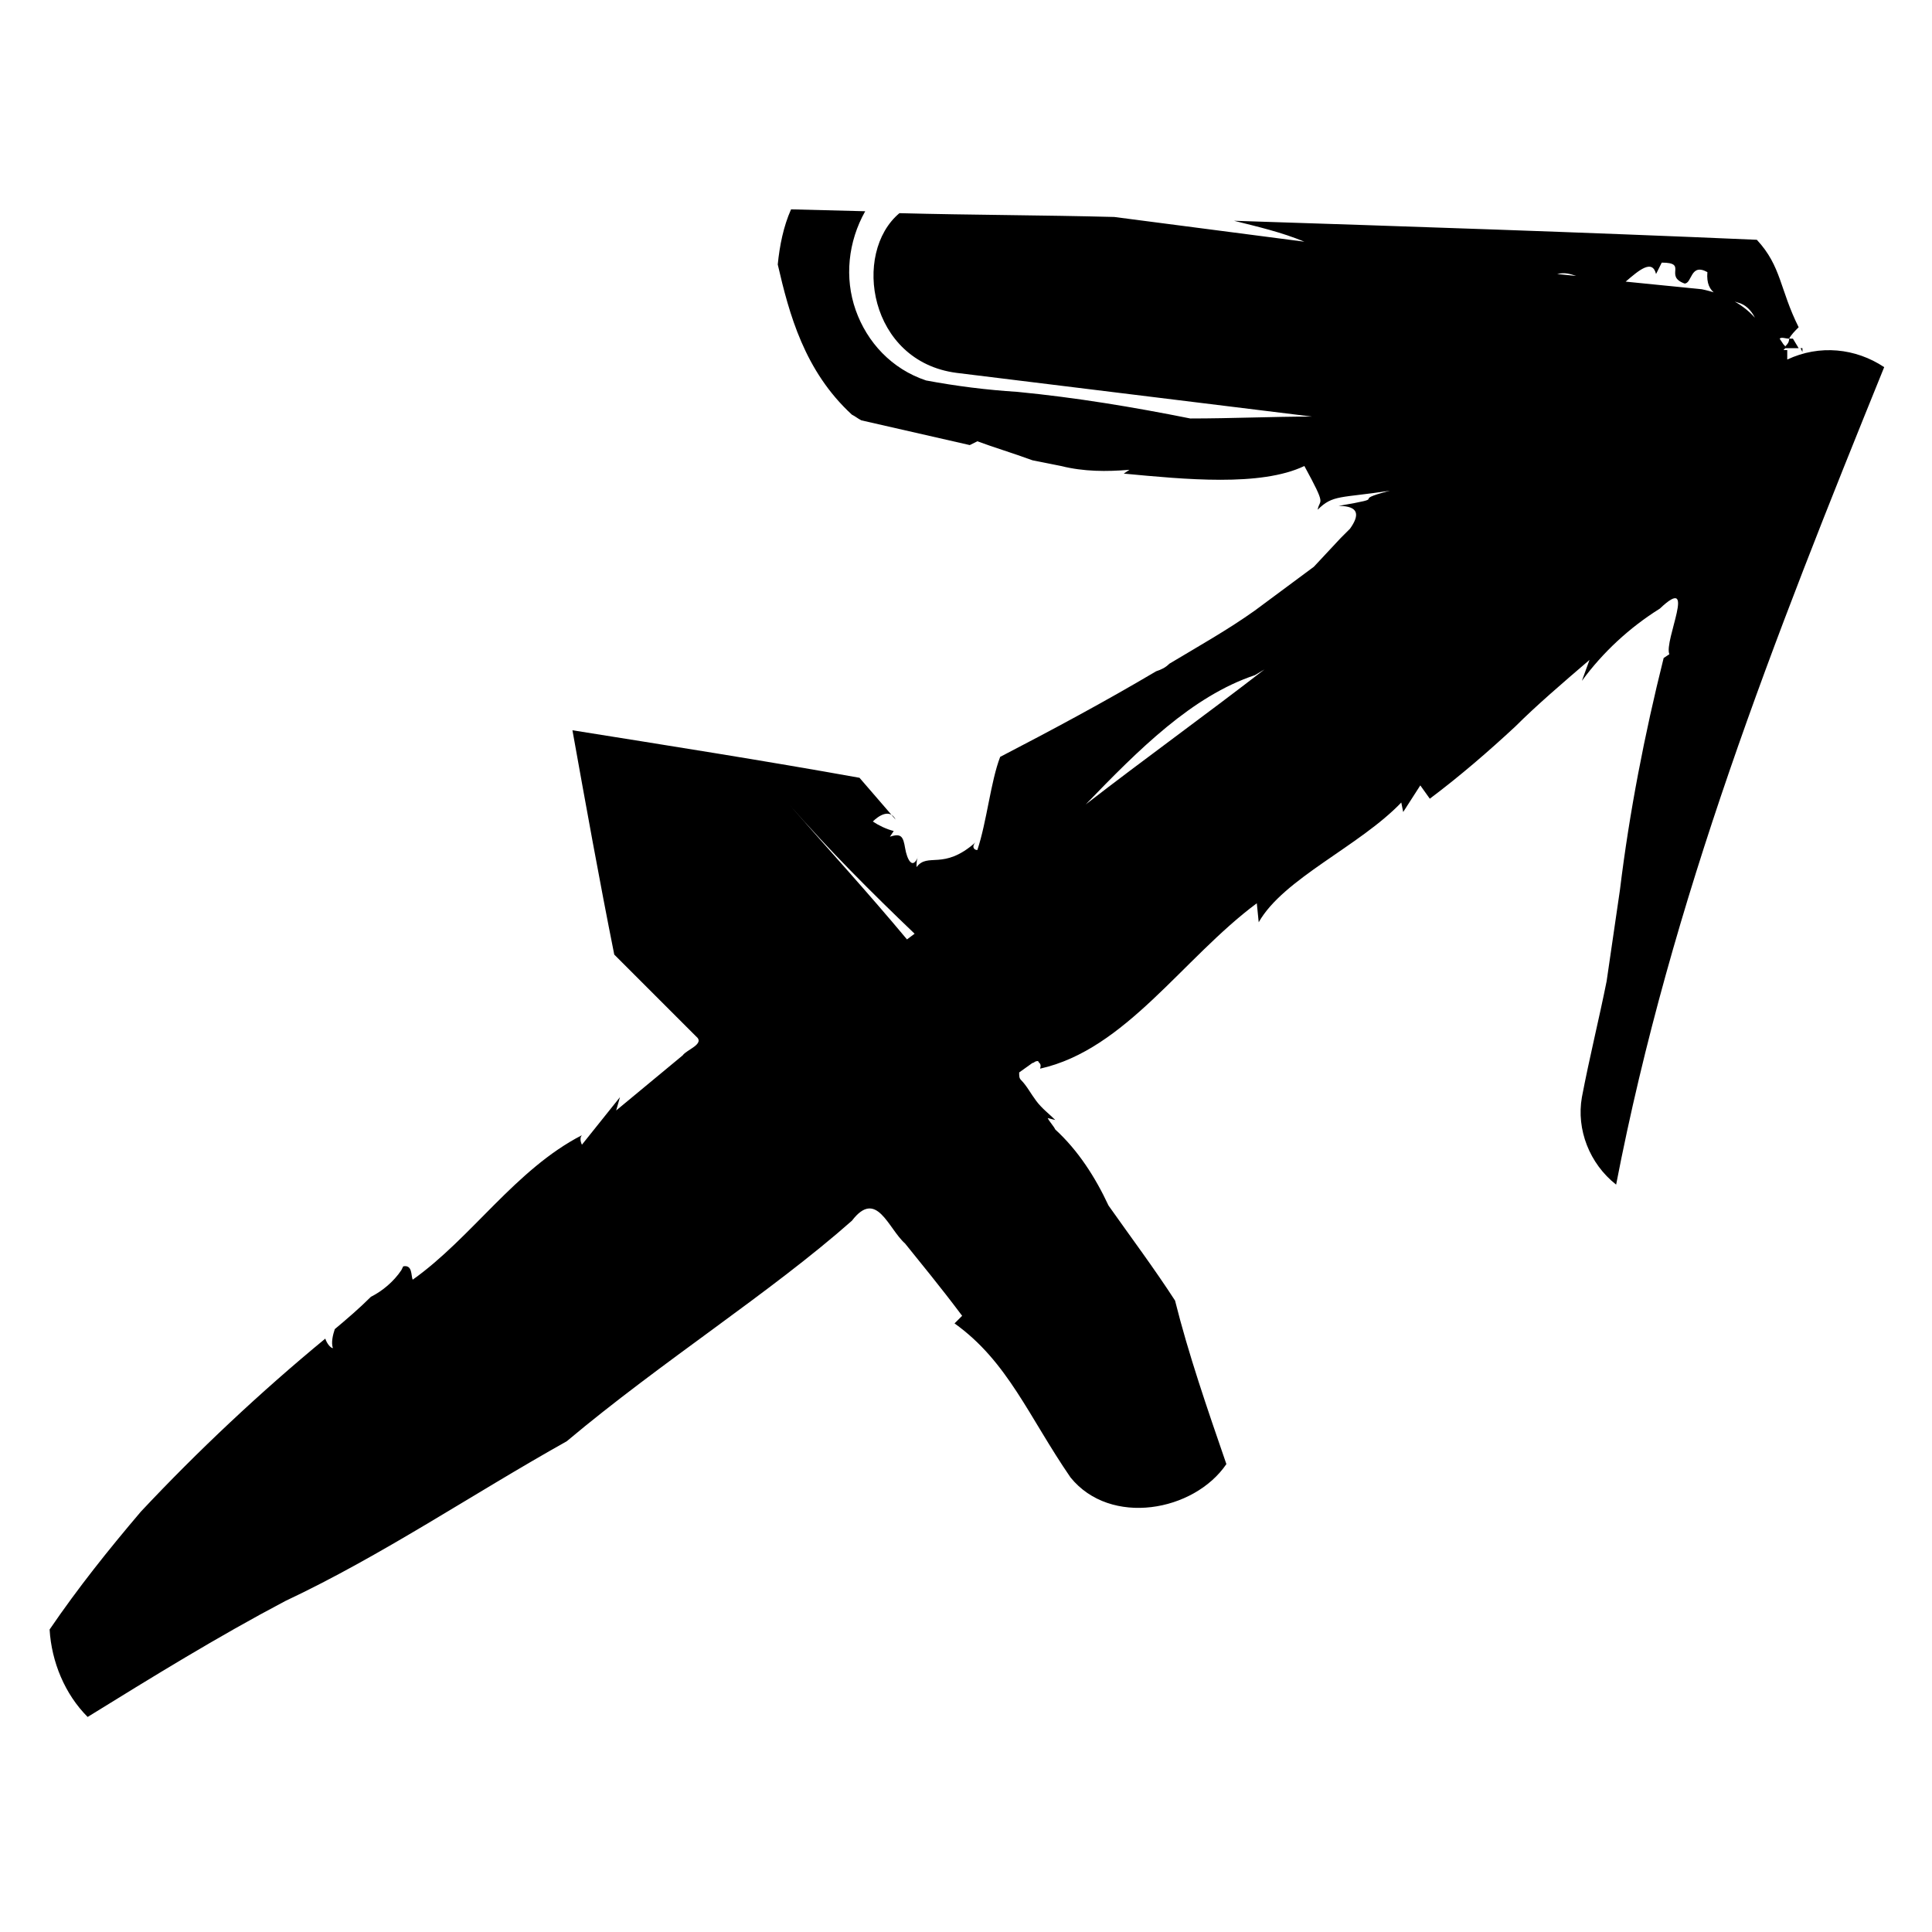 <?xml version="1.0" encoding="UTF-8"?>
<!-- Uploaded to: SVG Repo, www.svgrepo.com, Generator: SVG Repo Mixer Tools -->
<svg fill="#000000" width="800px" height="800px" version="1.1" viewBox="144 144 512 512" xmlns="http://www.w3.org/2000/svg">
 <path d="m617.64 239.29v-2.016-0.504h-1.008l0.504-0.504c0-0.504 0-0.504-0.504-1.008l-1.008-1.512c0.504-0.504 1.512 0 2.519 0 0.504-1.008 1.512-2.016 2.519-3.023-5.039-10.078-4.535-16.121-11.082-23.176-46.352-2.016-92.195-3.527-138.55-5.039 6.047 1.512 12.594 3.023 18.641 5.543l-50.383-6.551c-19.145-0.504-37.785-0.504-56.93-1.008-12.594 10.578-8.062 39.297 15.113 42.32l94.211 11.586c-10.578 0-21.16 0.504-32.242 0.504-15.113-3.023-30.23-5.543-45.848-7.055-8.062-0.504-16.121-1.512-24.184-3.023-9.07-3.023-15.617-10.078-18.641-18.641-3.023-8.566-2.016-18.137 2.519-26.199l-19.648-0.504c-2.016 4.535-3.023 9.574-3.527 14.609 3.023 13.098 7.055 28.215 19.648 39.801 1.008 0.504 1.512 1.008 2.519 1.512l28.719 6.551 2.016-1.008c4.031 1.512 9.07 3.023 14.609 5.039l7.559 1.512c6.047 1.512 12.09 1.512 18.137 1.008l-1.512 1.008c16.121 1.512 36.273 3.527 47.863-2.016 6.047 11.082 4.031 8.566 3.527 11.586 4.031-4.031 6.047-3.023 19.145-5.039-11.586 3.023 1.008 1.512-13.602 4.031 5.543 0 5.543 2.519 3.023 6.047l-2.519 2.519-7.059 7.562-15.617 11.586c-7.055 5.039-15.113 9.574-22.672 14.105-1.008 1.008-2.016 1.512-3.527 2.016-13.602 8.062-27.711 15.617-41.312 22.672-2.519 6.551-3.527 17.129-6.047 24.688-1.008 0-1.512-1.008-0.504-2.016-8.562 7.559-12.594 2.519-15.617 6.551 0-1.008 0-2.016 0.504-3.023-1.512 4.031-3.023 1.008-3.527-2.016-0.504-3.023-1.008-4.031-4.027-3.023l1.008-1.512c-2.016-0.504-4.031-1.512-5.543-2.519 1.512-1.512 4.535-3.527 6.047-0.504l-9.574-11.082c-25.191-4.535-50.883-8.566-76.074-12.594 3.527 19.648 7.055 39.297 11.082 59.449l21.664 21.664c2.519 2.016-2.519 3.527-3.527 5.039l-17.633 14.609 1.008-3.527-10.078 12.594c-0.504-1.008-0.504-2.016 0-2.519-17.633 9.07-29.223 27.207-44.84 38.289-0.504-1.008 0-4.031-2.519-3.527l-0.5 1.012c-2.016 3.023-5.039 5.543-8.062 7.055-3.023 3.023-6.551 6.047-9.574 8.566-0.504 1.512-1.008 3.527-0.504 5.039-0.504 0-1.512-1.008-2.016-2.519-17.129 14.105-33.754 29.727-48.871 45.848-8.566 10.078-16.625 20.152-24.184 31.234 0.504 8.566 4.031 17.129 10.078 23.176 17.129-10.578 34.258-21.16 52.395-30.73 25.699-12.098 49.379-28.219 74.57-42.328 25.191-21.16 53.906-39.297 75.57-58.441 6.551-8.566 9.574 2.016 14.105 6.047 4.031 5.039 9.07 11.082 15.113 19.145l-2.016 2.016c14.105 10.078 19.648 24.688 30.73 40.809 10.578 13.098 32.746 9.07 41.312-3.527-5.039-14.609-10.078-29.223-13.602-43.328-5.543-8.566-11.586-16.625-17.633-25.191-3.527-7.559-8.062-14.609-14.105-20.152-0.504-1.008-1.512-2.016-2.016-3.023l2.016 0.504c-1.512-1.512-3.527-3.023-5.039-5.039s-2.519-4.031-4.031-5.543c-0.504-0.504-0.504-1.008-0.504-2.016l3.527-2.519c0.504 0 0.504-0.504 1.512-0.504 0 0.504 1.008 0.504 0.504 2.016 22.672-5.039 37.785-29.223 57.434-43.832l0.504 5.039c6.551-11.586 26.703-20.152 37.785-31.738l0.504 2.519 4.535-7.055 2.519 3.527c8.062-6.047 15.617-12.594 22.672-19.145 5.543-5.543 12.594-11.586 19.648-17.633l-2.012 5.543c5.543-7.559 12.594-14.105 20.656-19.145 10.078-9.574 1.008 8.566 2.519 12.09l-1.512 1.008c-5.039 20.152-9.07 40.809-11.586 61.465l-3.527 24.184c-2.016 10.078-4.535 20.152-6.551 30.73-1.512 8.566 2.016 17.633 9.07 23.176 14.609-75.57 41.816-144.59 71.039-216.64-7.562-5.035-17.133-6.043-25.699-2.012zm-185.91 117.89c14.105-14.609 28.215-28.719 44.84-34.258l2.519-1.512c-15.621 12.09-31.742 23.676-47.359 35.77zm151.14-140.56 1.512-3.023c7.055 0 0.504 3.527 6.047 5.543 2.016 0 1.512-5.543 6.047-3.023-0.504 6.047 3.527 6.551 8.062 8.062 2.016 0.504 3.527 2.016 4.535 4.031-3.527-4.031-9.07-6.551-14.105-7.559l-20.152-2.016c3.519-3.023 7.047-6.047 8.055-2.016zm-21.16 0.504-5.039-0.504c2.016-0.504 3.527 0 5.039 0.504zm-175.33 174.32-2.016 1.512c-10.078-12.09-20.656-23.68-31.234-35.77 10.578 12.09 21.664 23.176 33.25 34.258zm230.75-155.68c0.504-0.504 1.008-1.008 1.008-2.016h1.008l1.512 2.519h-3.527zm4.535 1.512-0.504-1.008h0.504z"/>
</svg>